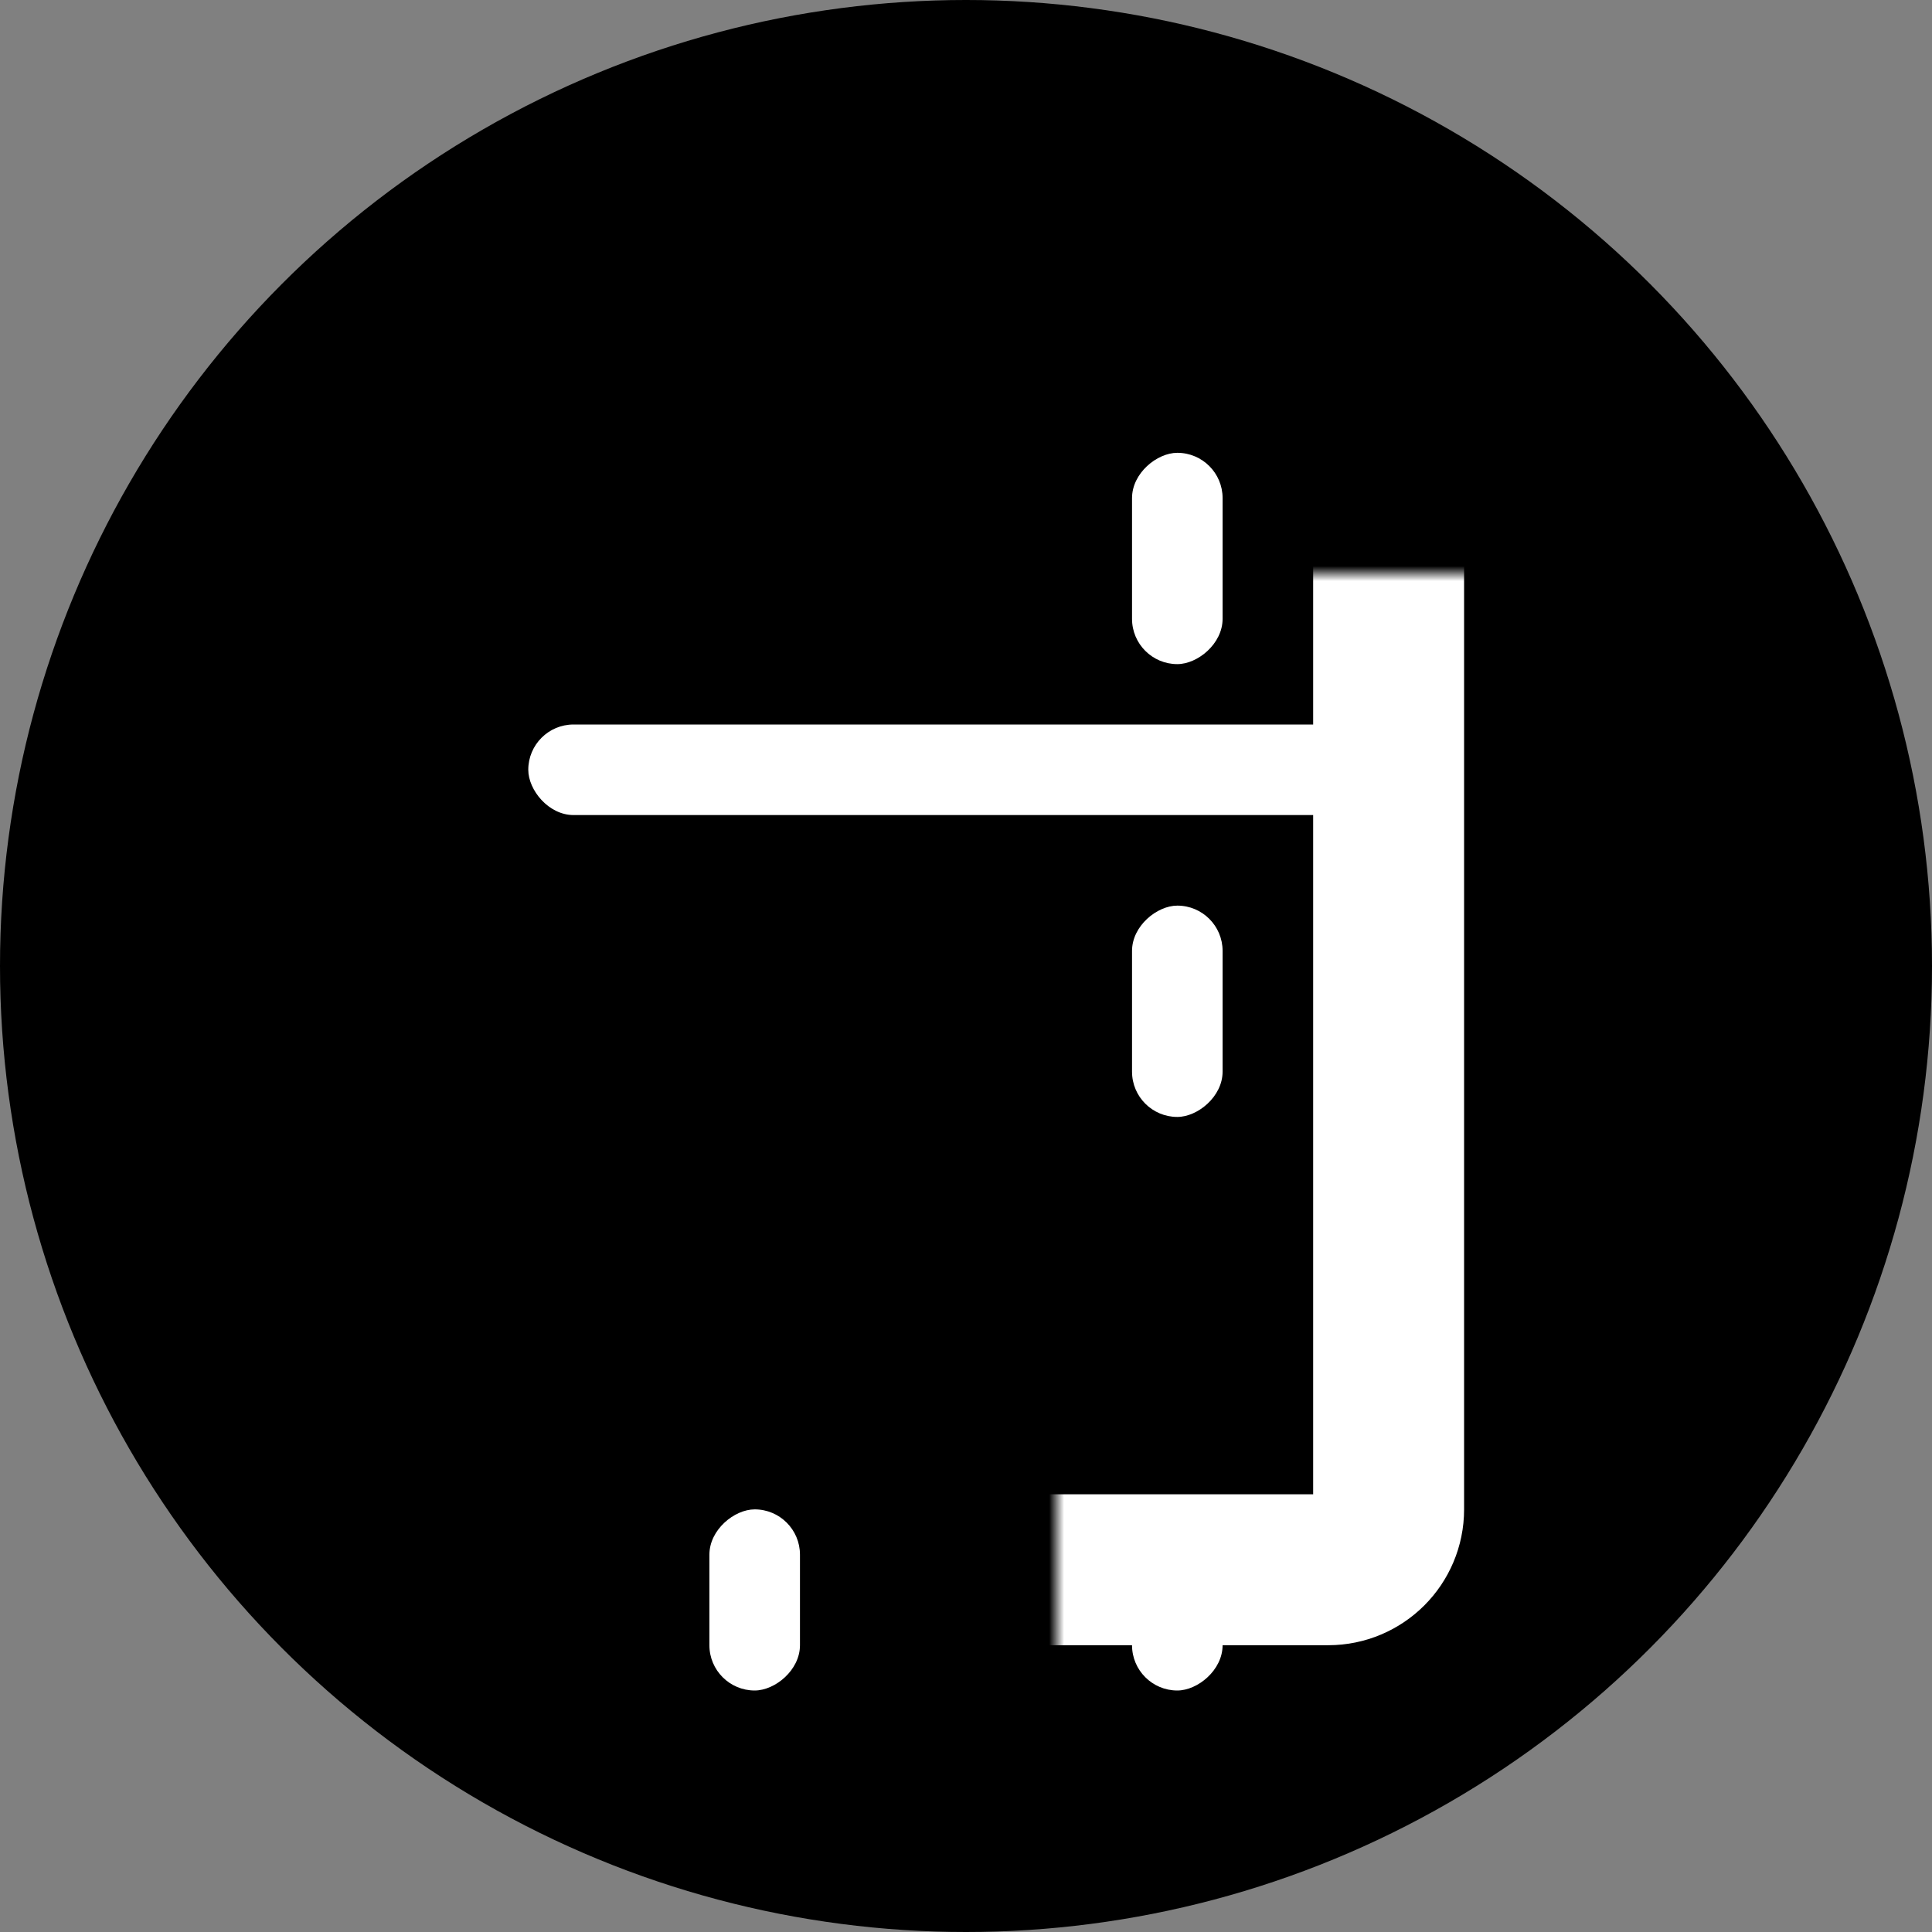 <?xml version="1.0" encoding="UTF-8"?> <svg xmlns="http://www.w3.org/2000/svg" width="128" height="128" viewBox="0 0 128 128" fill="none"><rect x="0" y="0" width="128" height="128" fill="#808080" stroke="none"/><circle cx="64" cy="64" r="64" fill="black"></circle><mask id="path-2-inside-1_578_27799" fill="white"><rect x="35" y="19" width="57" height="85" rx="4"></rect></mask><rect x="35" y="19" width="57" height="85" rx="4" stroke="white" stroke-width="10" mask="url(#path-2-inside-1_578_27799)"></rect><rect x="53" y="100" width="12" height="6" rx="3" transform="rotate(90 53 100)" fill="white"></rect><rect x="81" y="60" width="14" height="6" rx="3" transform="rotate(90 81 60)" fill="white"></rect><rect x="81" y="30" width="14" height="6" rx="3" transform="rotate(90 81 30)" fill="white"></rect><rect x="35" y="48" width="57" height="6" rx="3" fill="white"></rect><rect x="81" y="100" width="12" height="6" rx="3" transform="rotate(90 81 100)" fill="white"></rect></svg> 